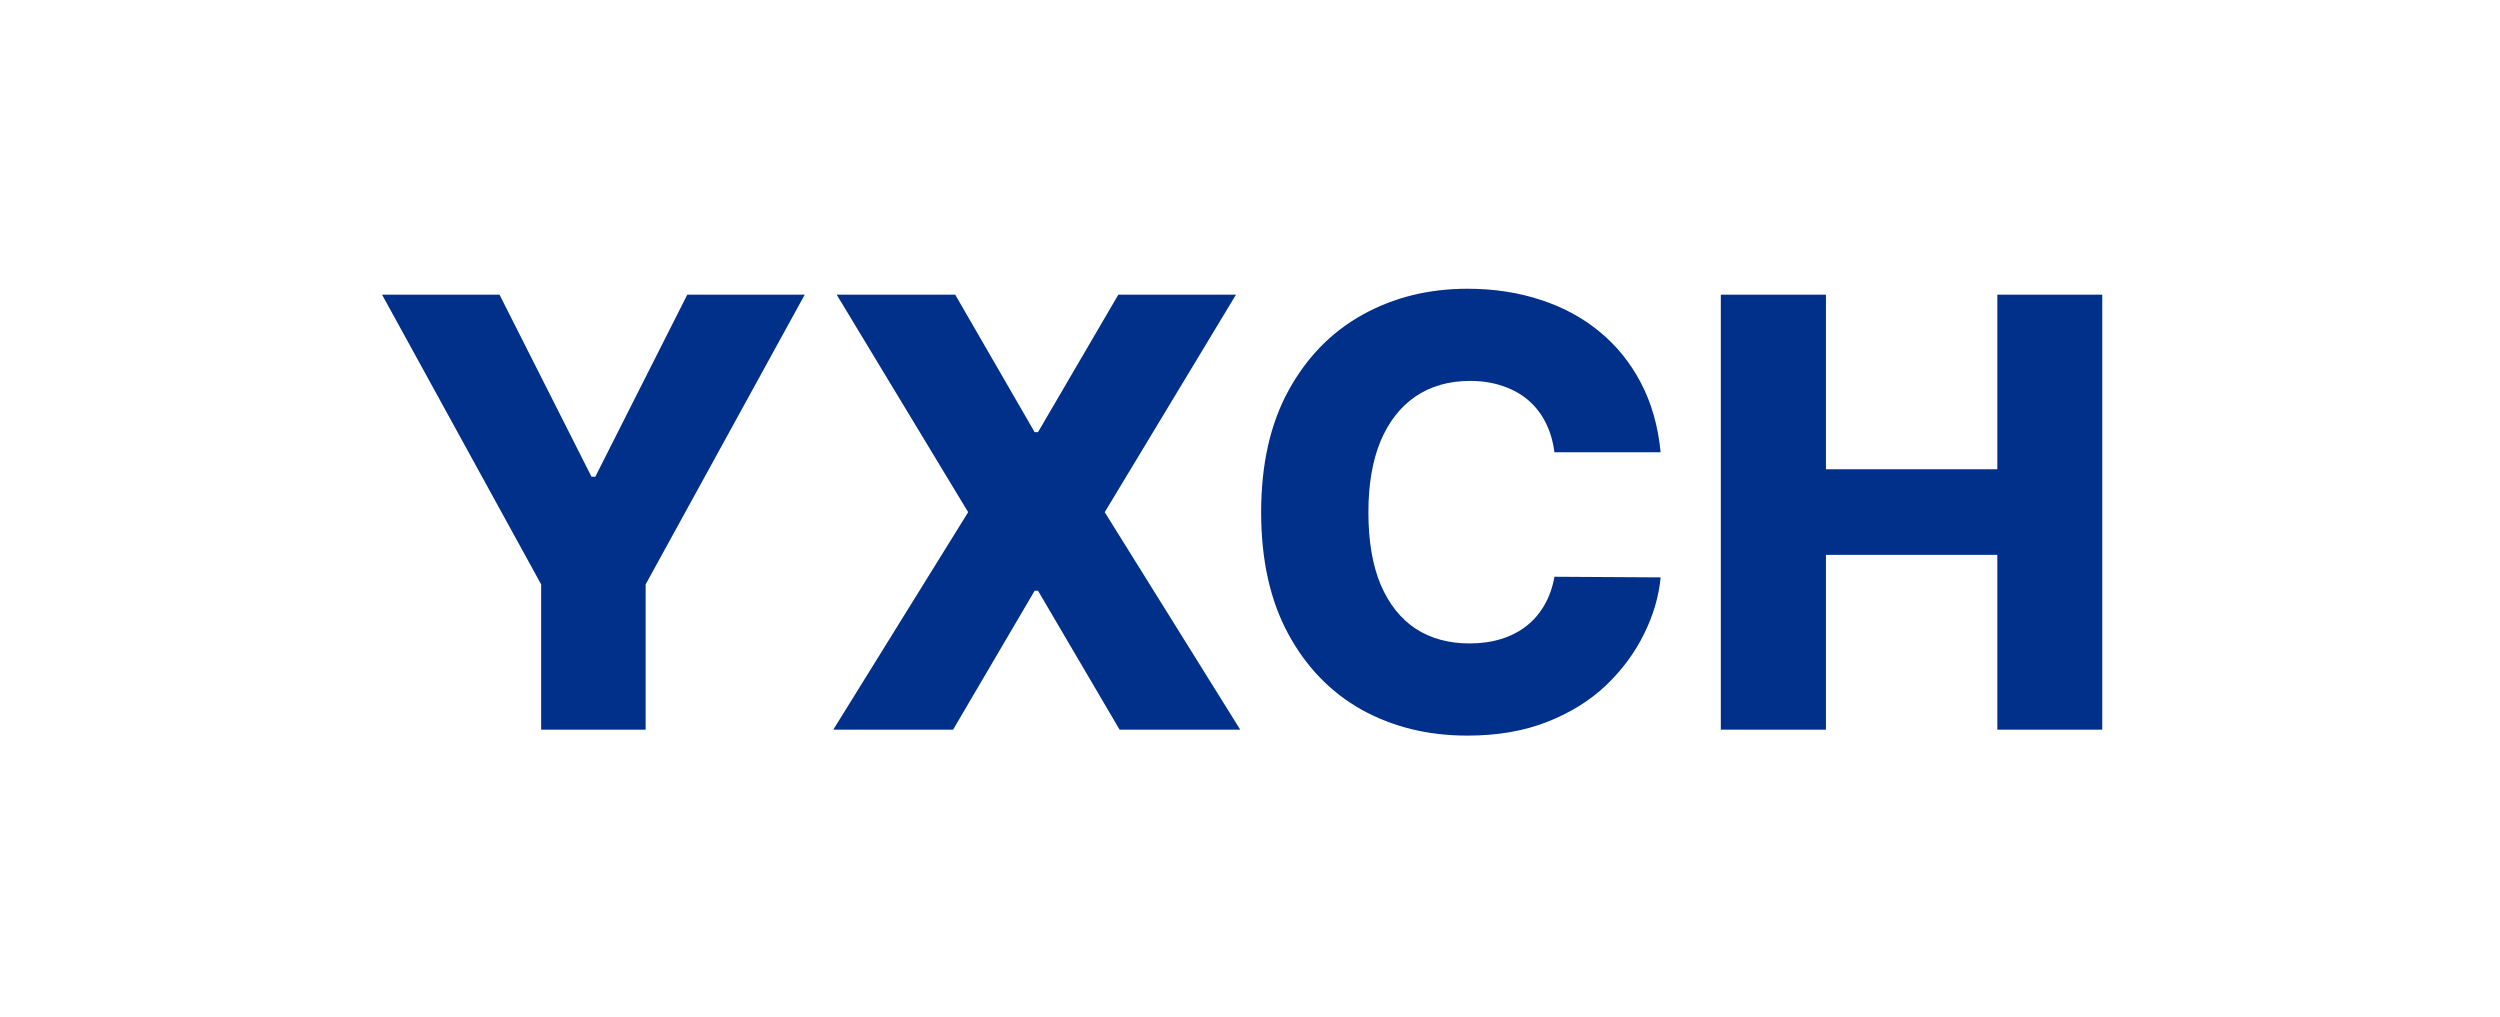 <svg xmlns="http://www.w3.org/2000/svg" fill="none" viewBox="0 0 209 85" height="85" width="209">
<rect fill="white" height="85" width="209"></rect>
<path fill="#003089" d="M31.941 24.636H41.76L49.448 39.853H49.768L57.456 24.636H67.275L53.976 48.855V61H45.24V48.855L31.941 24.636ZM79.855 24.636L86.495 36.124H86.779L93.491 24.636H103.328L92.355 42.818L103.683 61H93.598L86.779 49.388H86.495L79.677 61H69.663L80.938 42.818L69.947 24.636H79.855ZM138.83 37.811H129.952C129.834 36.9 129.591 36.077 129.224 35.343C128.857 34.609 128.372 33.982 127.768 33.461C127.165 32.94 126.449 32.544 125.62 32.271C124.803 31.987 123.898 31.845 122.903 31.845C121.14 31.845 119.619 32.277 118.34 33.141C117.074 34.005 116.097 35.254 115.411 36.888C114.736 38.521 114.398 40.498 114.398 42.818C114.398 45.233 114.742 47.257 115.428 48.891C116.127 50.512 117.103 51.737 118.358 52.566C119.625 53.383 121.122 53.791 122.85 53.791C123.821 53.791 124.703 53.667 125.496 53.418C126.301 53.17 127.005 52.809 127.609 52.335C128.224 51.85 128.727 51.264 129.118 50.577C129.52 49.879 129.799 49.092 129.952 48.216L138.83 48.269C138.676 49.879 138.209 51.465 137.428 53.028C136.658 54.59 135.599 56.017 134.249 57.307C132.9 58.585 131.254 59.603 129.313 60.361C127.384 61.118 125.17 61.497 122.673 61.497C119.382 61.497 116.434 60.775 113.83 59.331C111.238 57.875 109.19 55.756 107.687 52.974C106.183 50.193 105.432 46.807 105.432 42.818C105.432 38.817 106.195 35.426 107.722 32.644C109.249 29.863 111.315 27.75 113.919 26.305C116.523 24.861 119.441 24.139 122.673 24.139C124.874 24.139 126.91 24.447 128.781 25.062C130.651 25.666 132.296 26.554 133.717 27.726C135.137 28.886 136.291 30.312 137.179 32.005C138.067 33.698 138.617 35.633 138.83 37.811ZM143.86 61V24.636H152.649V39.231H166.977V24.636H175.749V61H166.977V46.387H152.649V61H143.86Z"></path>
</svg>

